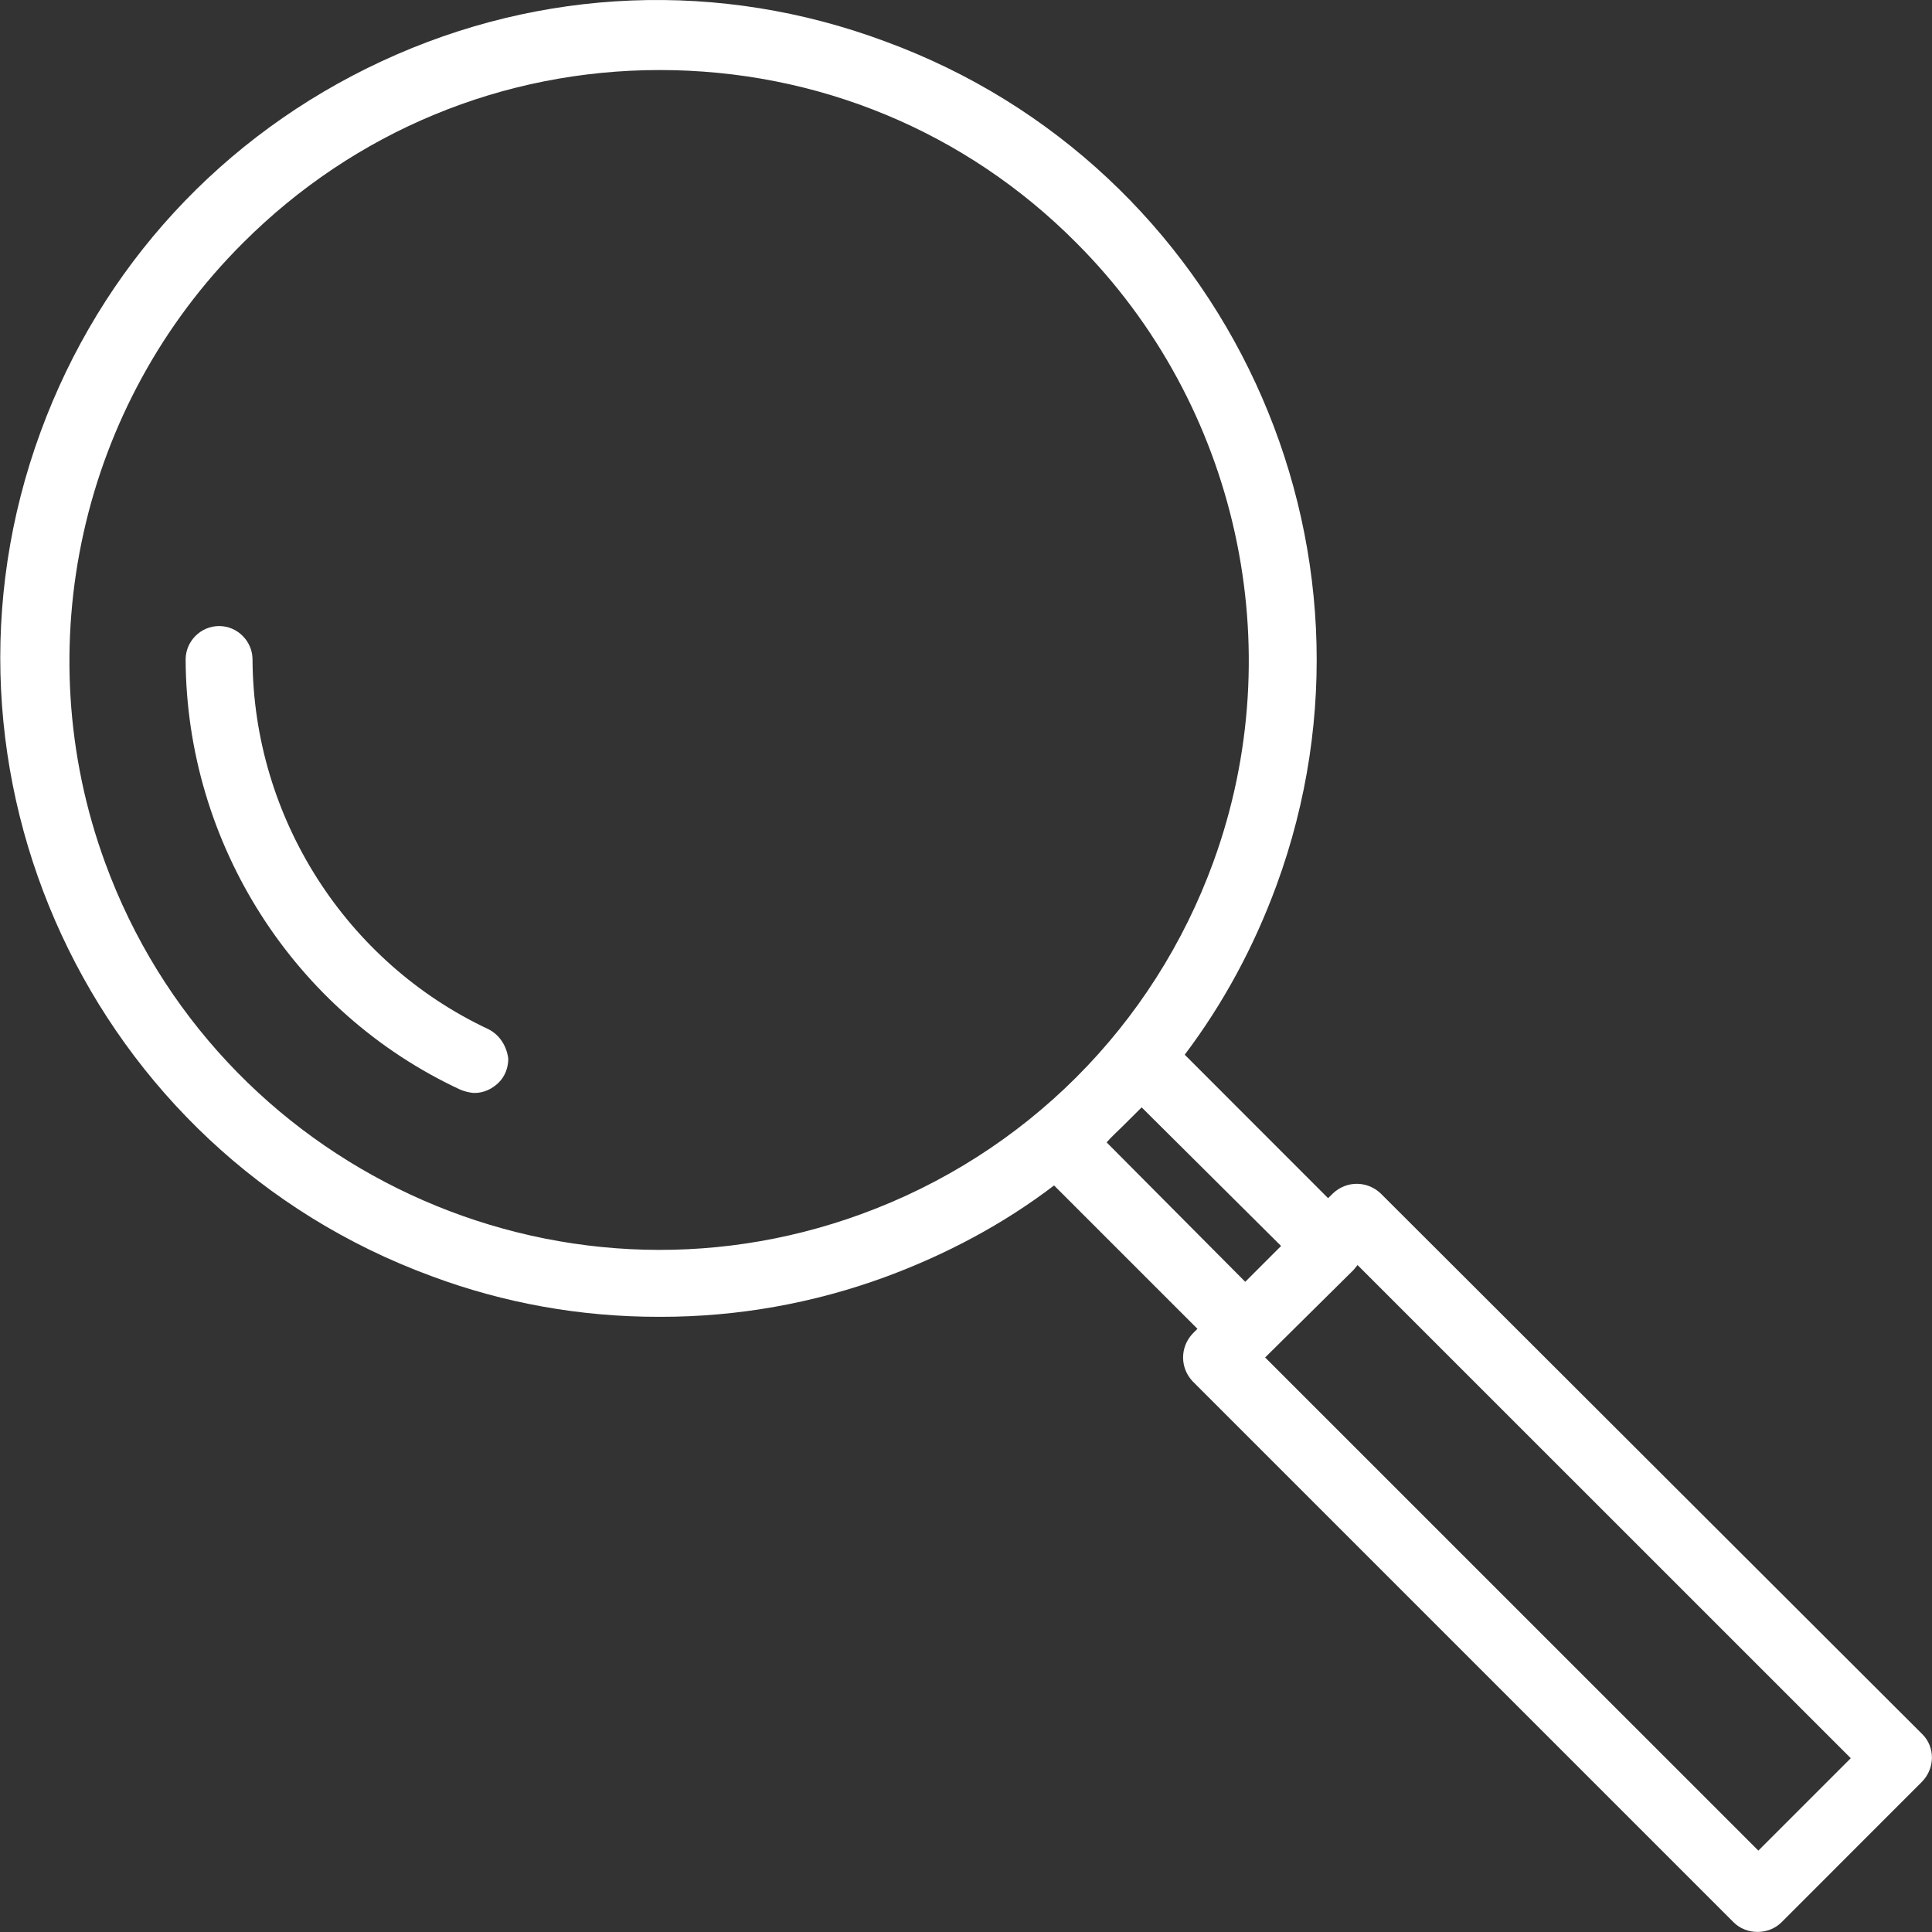 <?xml version="1.0" encoding="UTF-8"?> <svg xmlns="http://www.w3.org/2000/svg" width="24" height="24" viewBox="0 0 24 24" fill="none"><rect x="0" y="0" width="24" height="24" fill="#333333" stroke="none"/><g clip-path="url(#clip0)"><path d="M23.881 21.544L17.151 14.825C16.983 14.666 16.726 14.666 16.558 14.825L16.498 14.884L14.717 13.102C15.202 12.459 15.578 11.756 15.855 11.004C17.409 6.778 15.231 2.067 10.995 0.514C8.947 -0.249 6.72 -0.159 4.741 0.761C2.761 1.681 1.257 3.314 0.505 5.363C-1.049 9.589 1.128 14.3 5.364 15.854C6.265 16.19 7.215 16.358 8.175 16.358C8.185 16.358 8.205 16.358 8.214 16.358C9.165 16.358 10.105 16.19 10.995 15.864C11.748 15.586 12.46 15.21 13.094 14.726L14.875 16.507L14.816 16.566C14.657 16.735 14.657 16.992 14.816 17.16L21.536 23.88C21.615 23.959 21.724 23.999 21.833 23.999C21.942 23.999 22.05 23.959 22.13 23.88L23.871 22.138C24.04 21.97 24.04 21.703 23.881 21.544ZM22.991 21.841L21.843 22.989L15.716 16.863L16.815 15.775L16.864 15.715L22.991 21.841ZM15.073 10.707C14.331 12.746 12.737 14.339 10.699 15.082C6.908 16.467 2.692 14.508 1.306 10.717C0.327 8.045 1 5.027 3.019 3.017C4.404 1.632 6.245 0.87 8.195 0.87C10.154 0.87 11.995 1.632 13.371 3.017C15.38 5.027 16.043 8.045 15.073 10.707ZM13.964 13.973C14.034 13.904 14.113 13.825 14.182 13.756L15.914 15.478L15.469 15.923L13.747 14.191C13.816 14.112 13.895 14.043 13.964 13.973Z" fill="white"></path><path d="M6.067 12.785C4.295 11.954 3.147 10.153 3.137 8.193C3.137 7.965 2.949 7.777 2.722 7.777C2.494 7.777 2.306 7.965 2.306 8.193C2.316 10.479 3.652 12.577 5.72 13.537C5.77 13.557 5.839 13.577 5.899 13.577C6.007 13.577 6.116 13.527 6.195 13.448C6.275 13.369 6.314 13.26 6.314 13.151C6.294 12.993 6.205 12.854 6.067 12.785Z" fill="white"></path></g><defs><clipPath id="clip0"><rect width="24" height="24" fill="white"></rect></clipPath></defs></svg> 